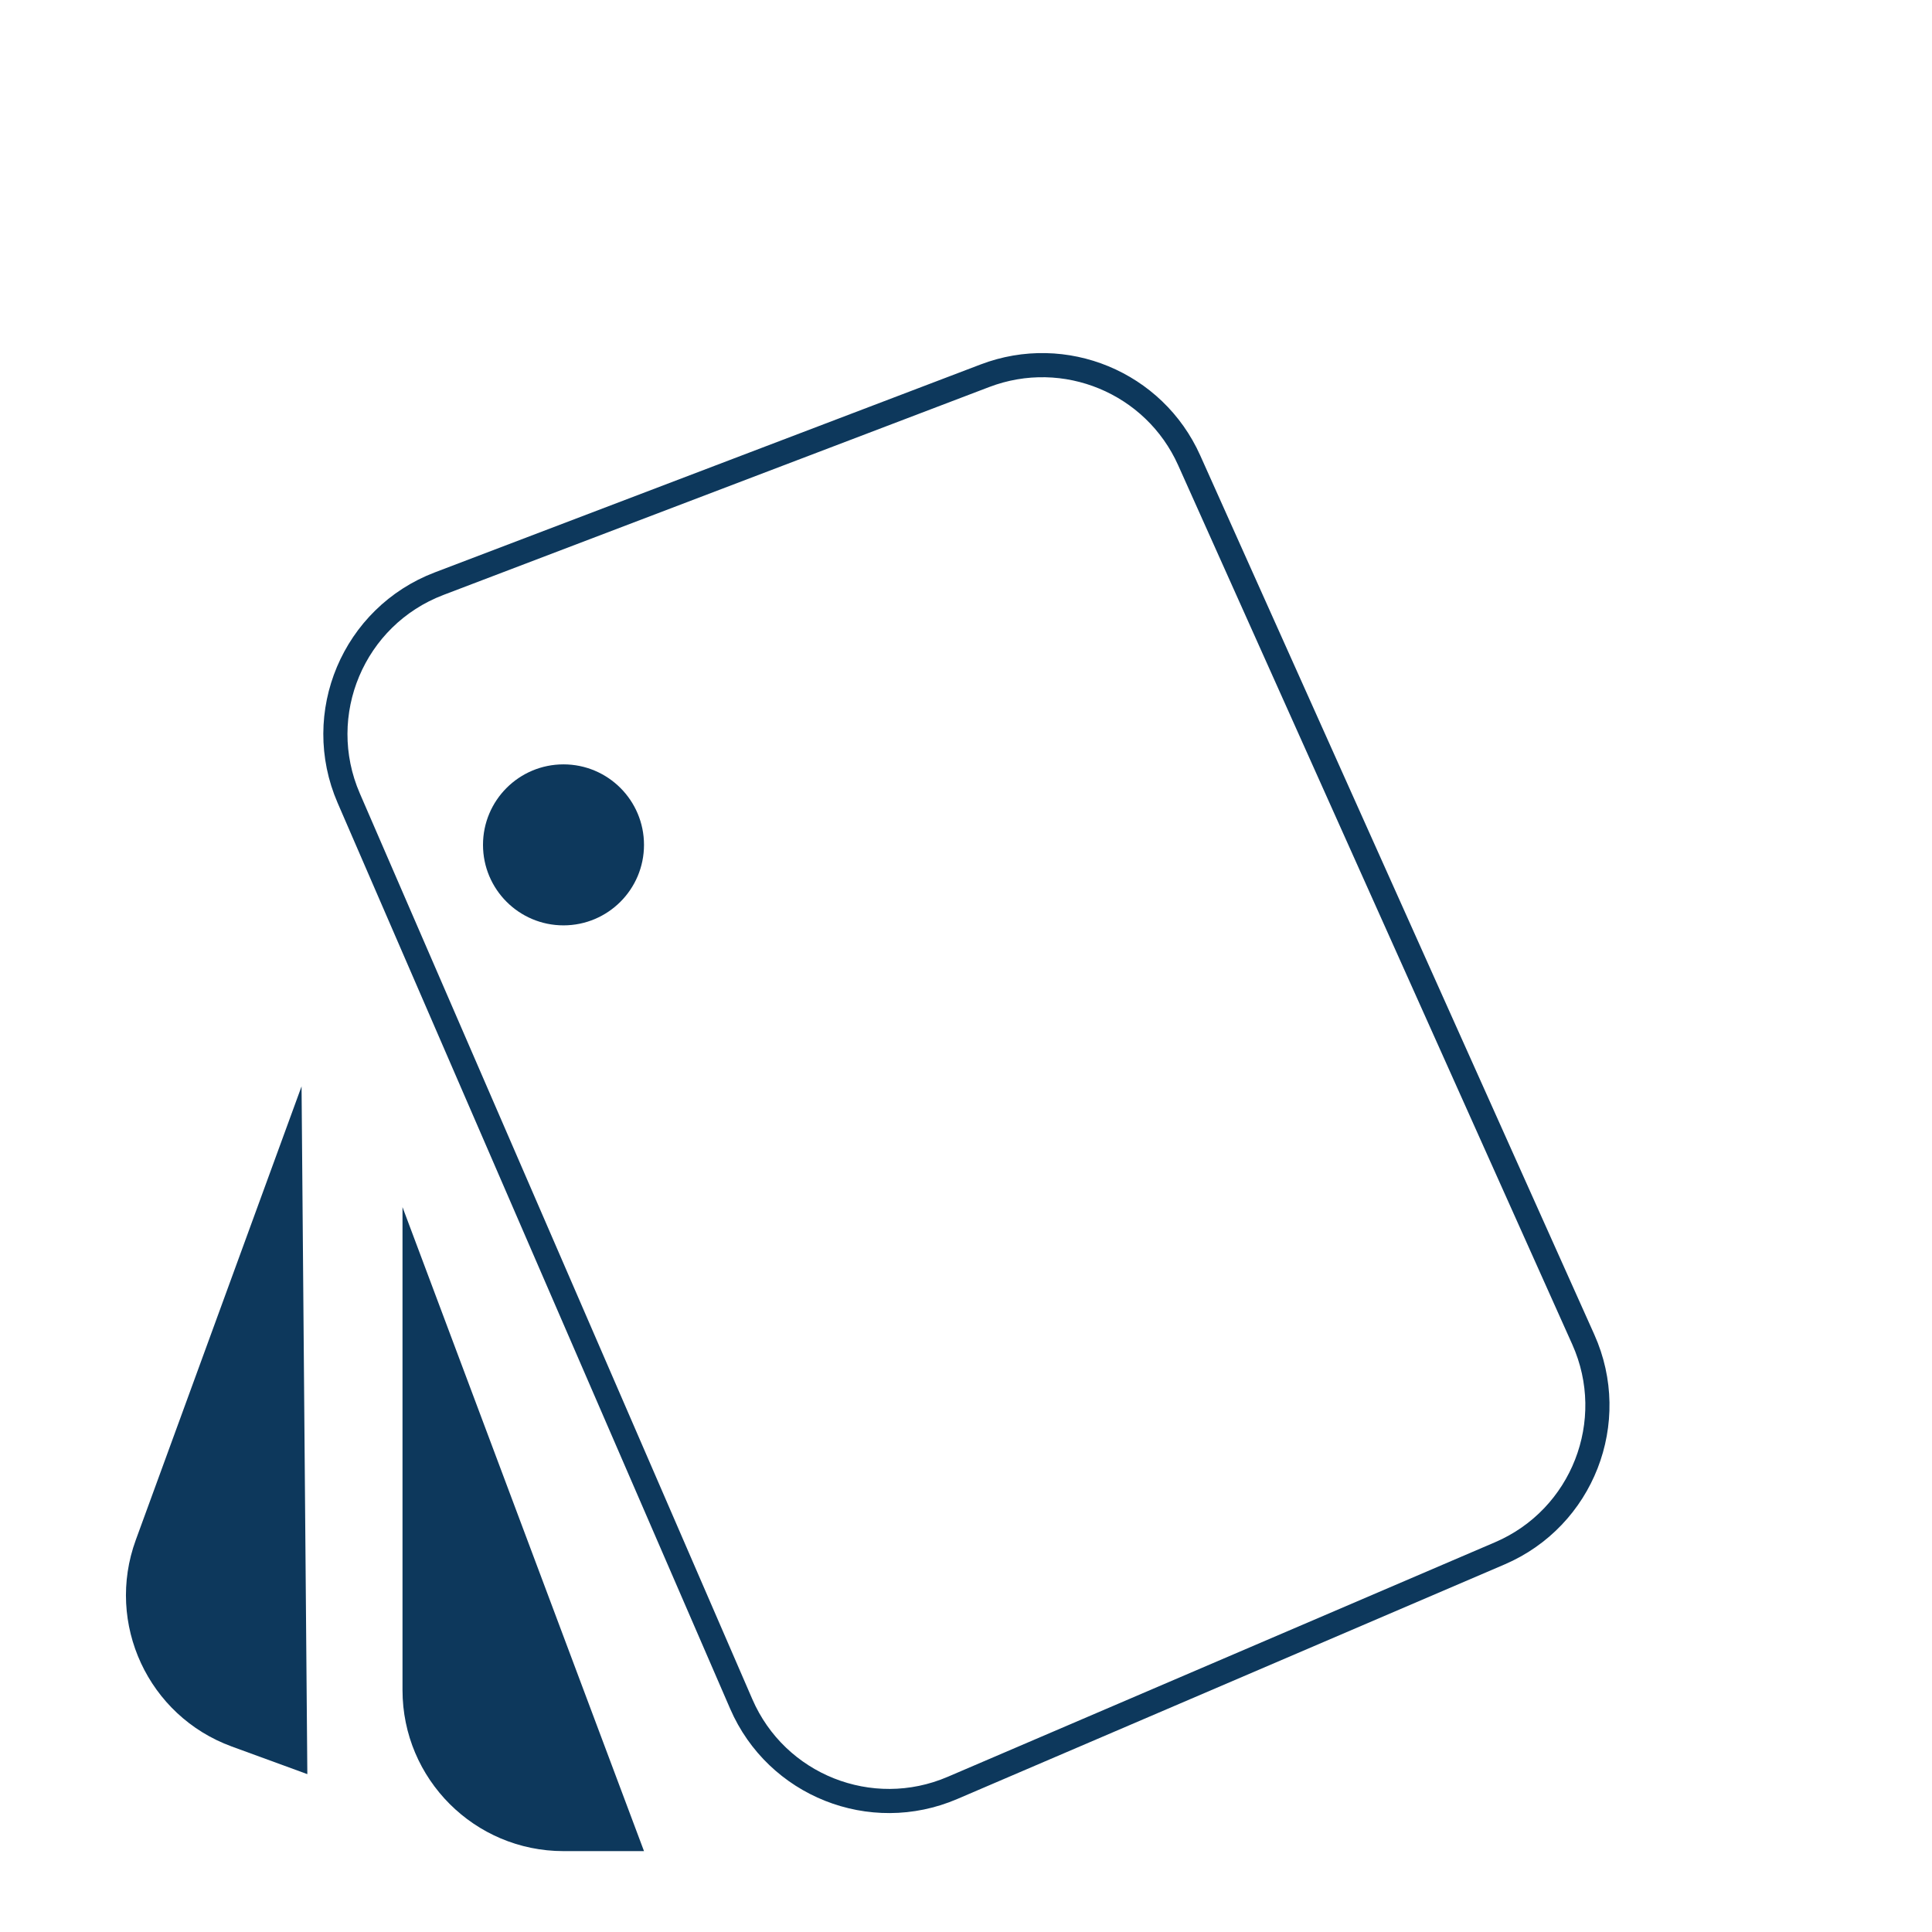 <?xml version="1.0" encoding="UTF-8"?> <svg xmlns="http://www.w3.org/2000/svg" width="626" height="626" viewBox="0 0 626 626" fill="none"><path d="M240.176 552.118L112.988 258.608C101.167 231.328 114.5 199.701 142.283 189.117L319.142 121.742C344.978 111.9 374.006 123.924 385.315 149.152L513.015 434.021C524.938 460.619 512.753 491.827 485.962 503.309L308.591 579.324C282.185 590.641 251.599 578.478 240.176 552.118Z" stroke="#0D385C" stroke-width="7.825"></path><circle cx="182.583" cy="273.75" r="26.083" fill="#0D385C"></circle><path d="M130.418 547.625V391.125L208.668 599.792H182.585C153.774 599.792 130.418 576.436 130.418 547.625Z" fill="#0D385C"></path><path d="M43.992 498.992L97.709 352L99.583 574.848L75.085 565.895C48.024 556.007 34.104 526.053 43.992 498.992Z" fill="#0D385C"></path></svg> 